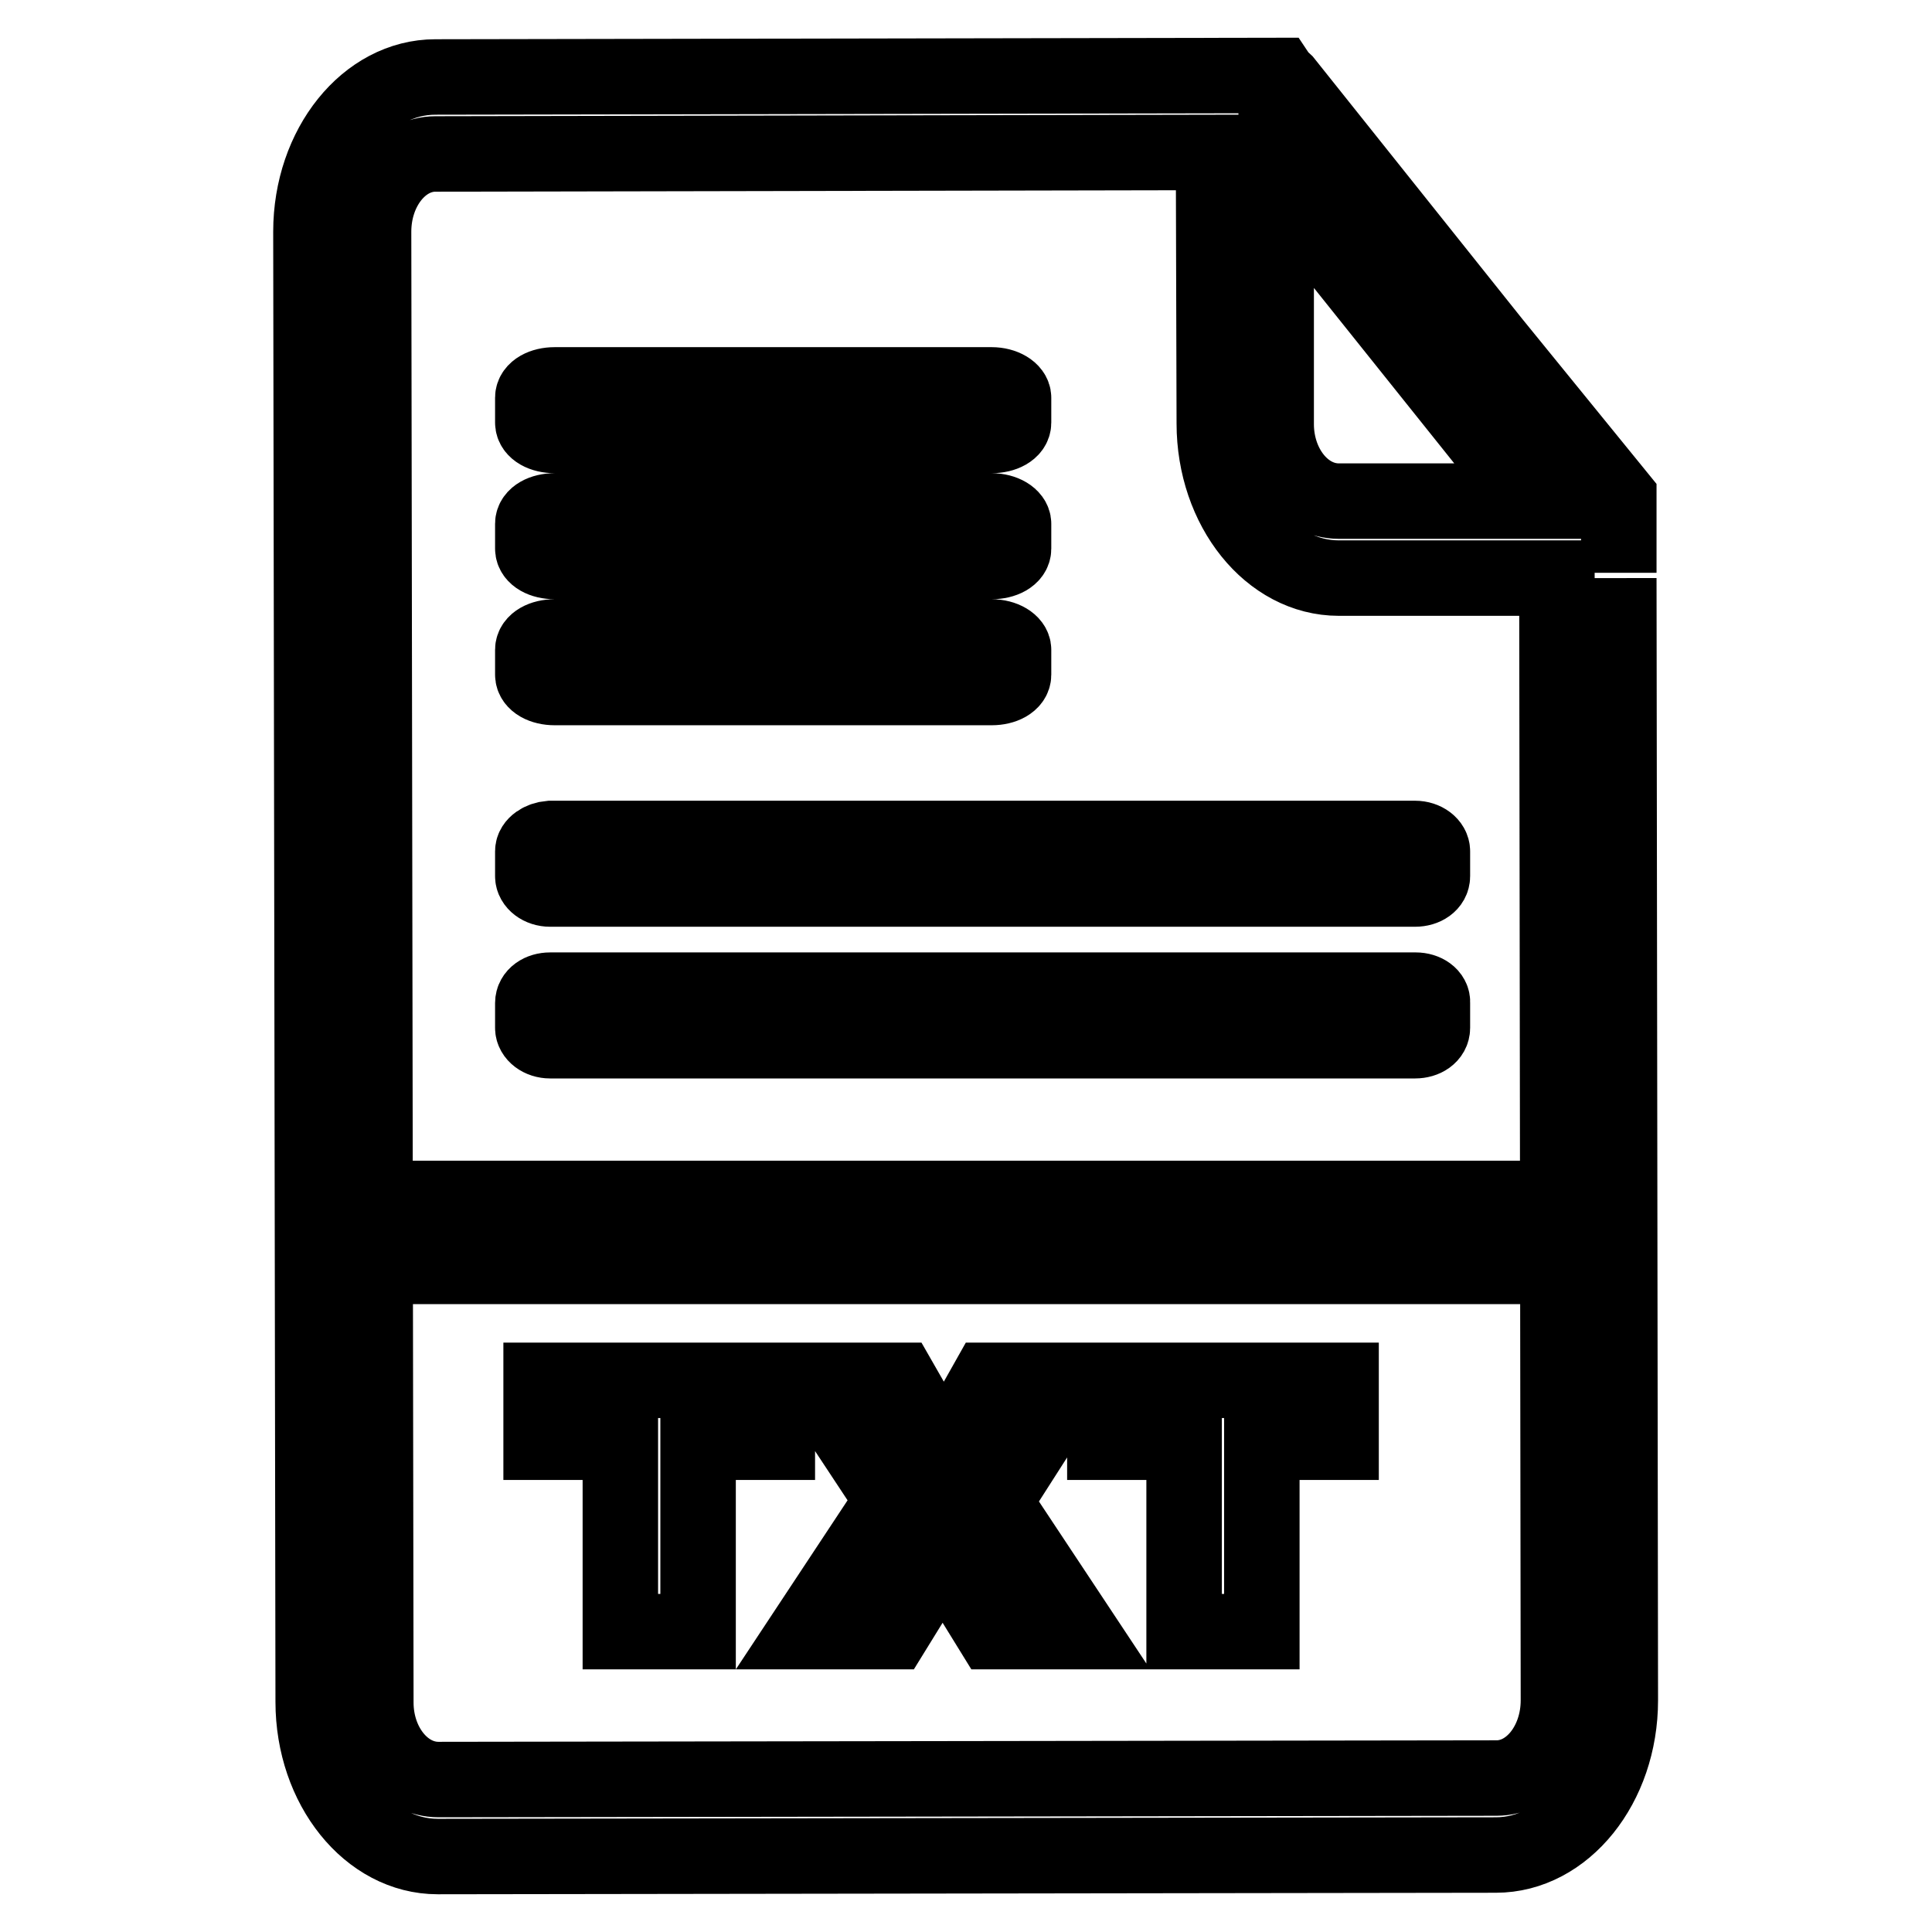 <?xml version="1.0" encoding="utf-8"?>
<!-- Svg Vector Icons : http://www.onlinewebfonts.com/icon -->
<!DOCTYPE svg PUBLIC "-//W3C//DTD SVG 1.1//EN" "http://www.w3.org/Graphics/SVG/1.1/DTD/svg11.dtd">
<svg version="1.1" xmlns="http://www.w3.org/2000/svg" xmlns:xlink="http://www.w3.org/1999/xlink" x="0px" y="0px" viewBox="0 0 256 256" enable-background="new 0 0 256 256" xml:space="preserve">
<g> <path stroke-width="10" fill-opacity="0" stroke="#000000"  d="M214.5,75.9l0-10l-8.3-10.2v0.2l-36-45.1c-0.2-0.2-0.4-0.3-0.6-0.5l-0.2-0.3L57.7,10.2 c-9.1,0-16.5,9.2-16.5,20.5l0.3,194.8c0,11.3,7.4,20.5,16.5,20.5l140.2-0.2c9.1,0,16.5-9.2,16.5-20.5l-0.2-148.7 M169.1,23.9 l34,42.5l-25.7,0c-4.6,0-8.3-4.6-8.3-10.2L169.1,23.9L169.1,23.9z M206.5,225.3c0,5.7-3.7,10.3-8.2,10.3l-140.2,0.2 c-4.6,0-8.3-4.6-8.3-10.2L49.5,30.7c0-5.7,3.7-10.3,8.2-10.3l103.1-0.2l0.1,35.9c0,11.3,7.4,20.5,16.5,20.5l28.9,0L206.5,225.3 L206.5,225.3z M73.5,57.7h57.9c1.6,0,2.9-0.7,2.9-1.7v-3.3c0-0.9-1.3-1.7-2.9-1.7H73.5c-1.6,0-2.9,0.7-2.9,1.7v3.3 C70.6,57,71.9,57.7,73.5,57.7L73.5,57.7z M73.5,74.4h57.9c1.6,0,2.9-0.7,2.9-1.7v-3.3c0-0.9-1.3-1.7-2.9-1.7H73.5 c-1.6,0-2.9,0.7-2.9,1.7v3.3C70.6,73.7,71.9,74.4,73.5,74.4L73.5,74.4z M73.5,91.1h57.9c1.6,0,2.9-0.7,2.9-1.7v-3.3 c0-0.9-1.3-1.7-2.9-1.7H73.5c-1.6,0-2.9,0.7-2.9,1.7v3.3C70.6,90.4,71.9,91.1,73.5,91.1L73.5,91.1z M70.6,112.8v3.3 c0,0.9,1,1.7,2.3,1.7h114.6c1.3,0,2.3-0.7,2.3-1.7v-3.3c0-0.9-1-1.7-2.3-1.7H72.9C71.7,111.2,70.6,111.9,70.6,112.8L70.6,112.8z  M187.6,131.2H72.9c-1.3,0-2.3,0.7-2.3,1.7v3.3c0,0.9,1,1.7,2.3,1.7h114.6c1.3,0,2.3-0.7,2.3-1.7v-3.3 C189.9,131.9,188.8,131.2,187.6,131.2L187.6,131.2z M49.5,158.8h157v9h-157V158.8z M71.7,182.9h31.3v8.2H92.5v25.1H82.2v-25.1H71.7 L71.7,182.9L71.7,182.9z M107.8,182.9h11.4l5.9,10.3l5.8-10.3H142L131.7,199l11.4,17.2h-11.6l-6.6-10.7l-6.6,10.7h-11.5l11.5-17.4 L107.8,182.9z M146.3,182.9h31.4v8.2h-10.5v25.1h-10.3v-25.1h-10.5V182.9z"/></g>
</svg>